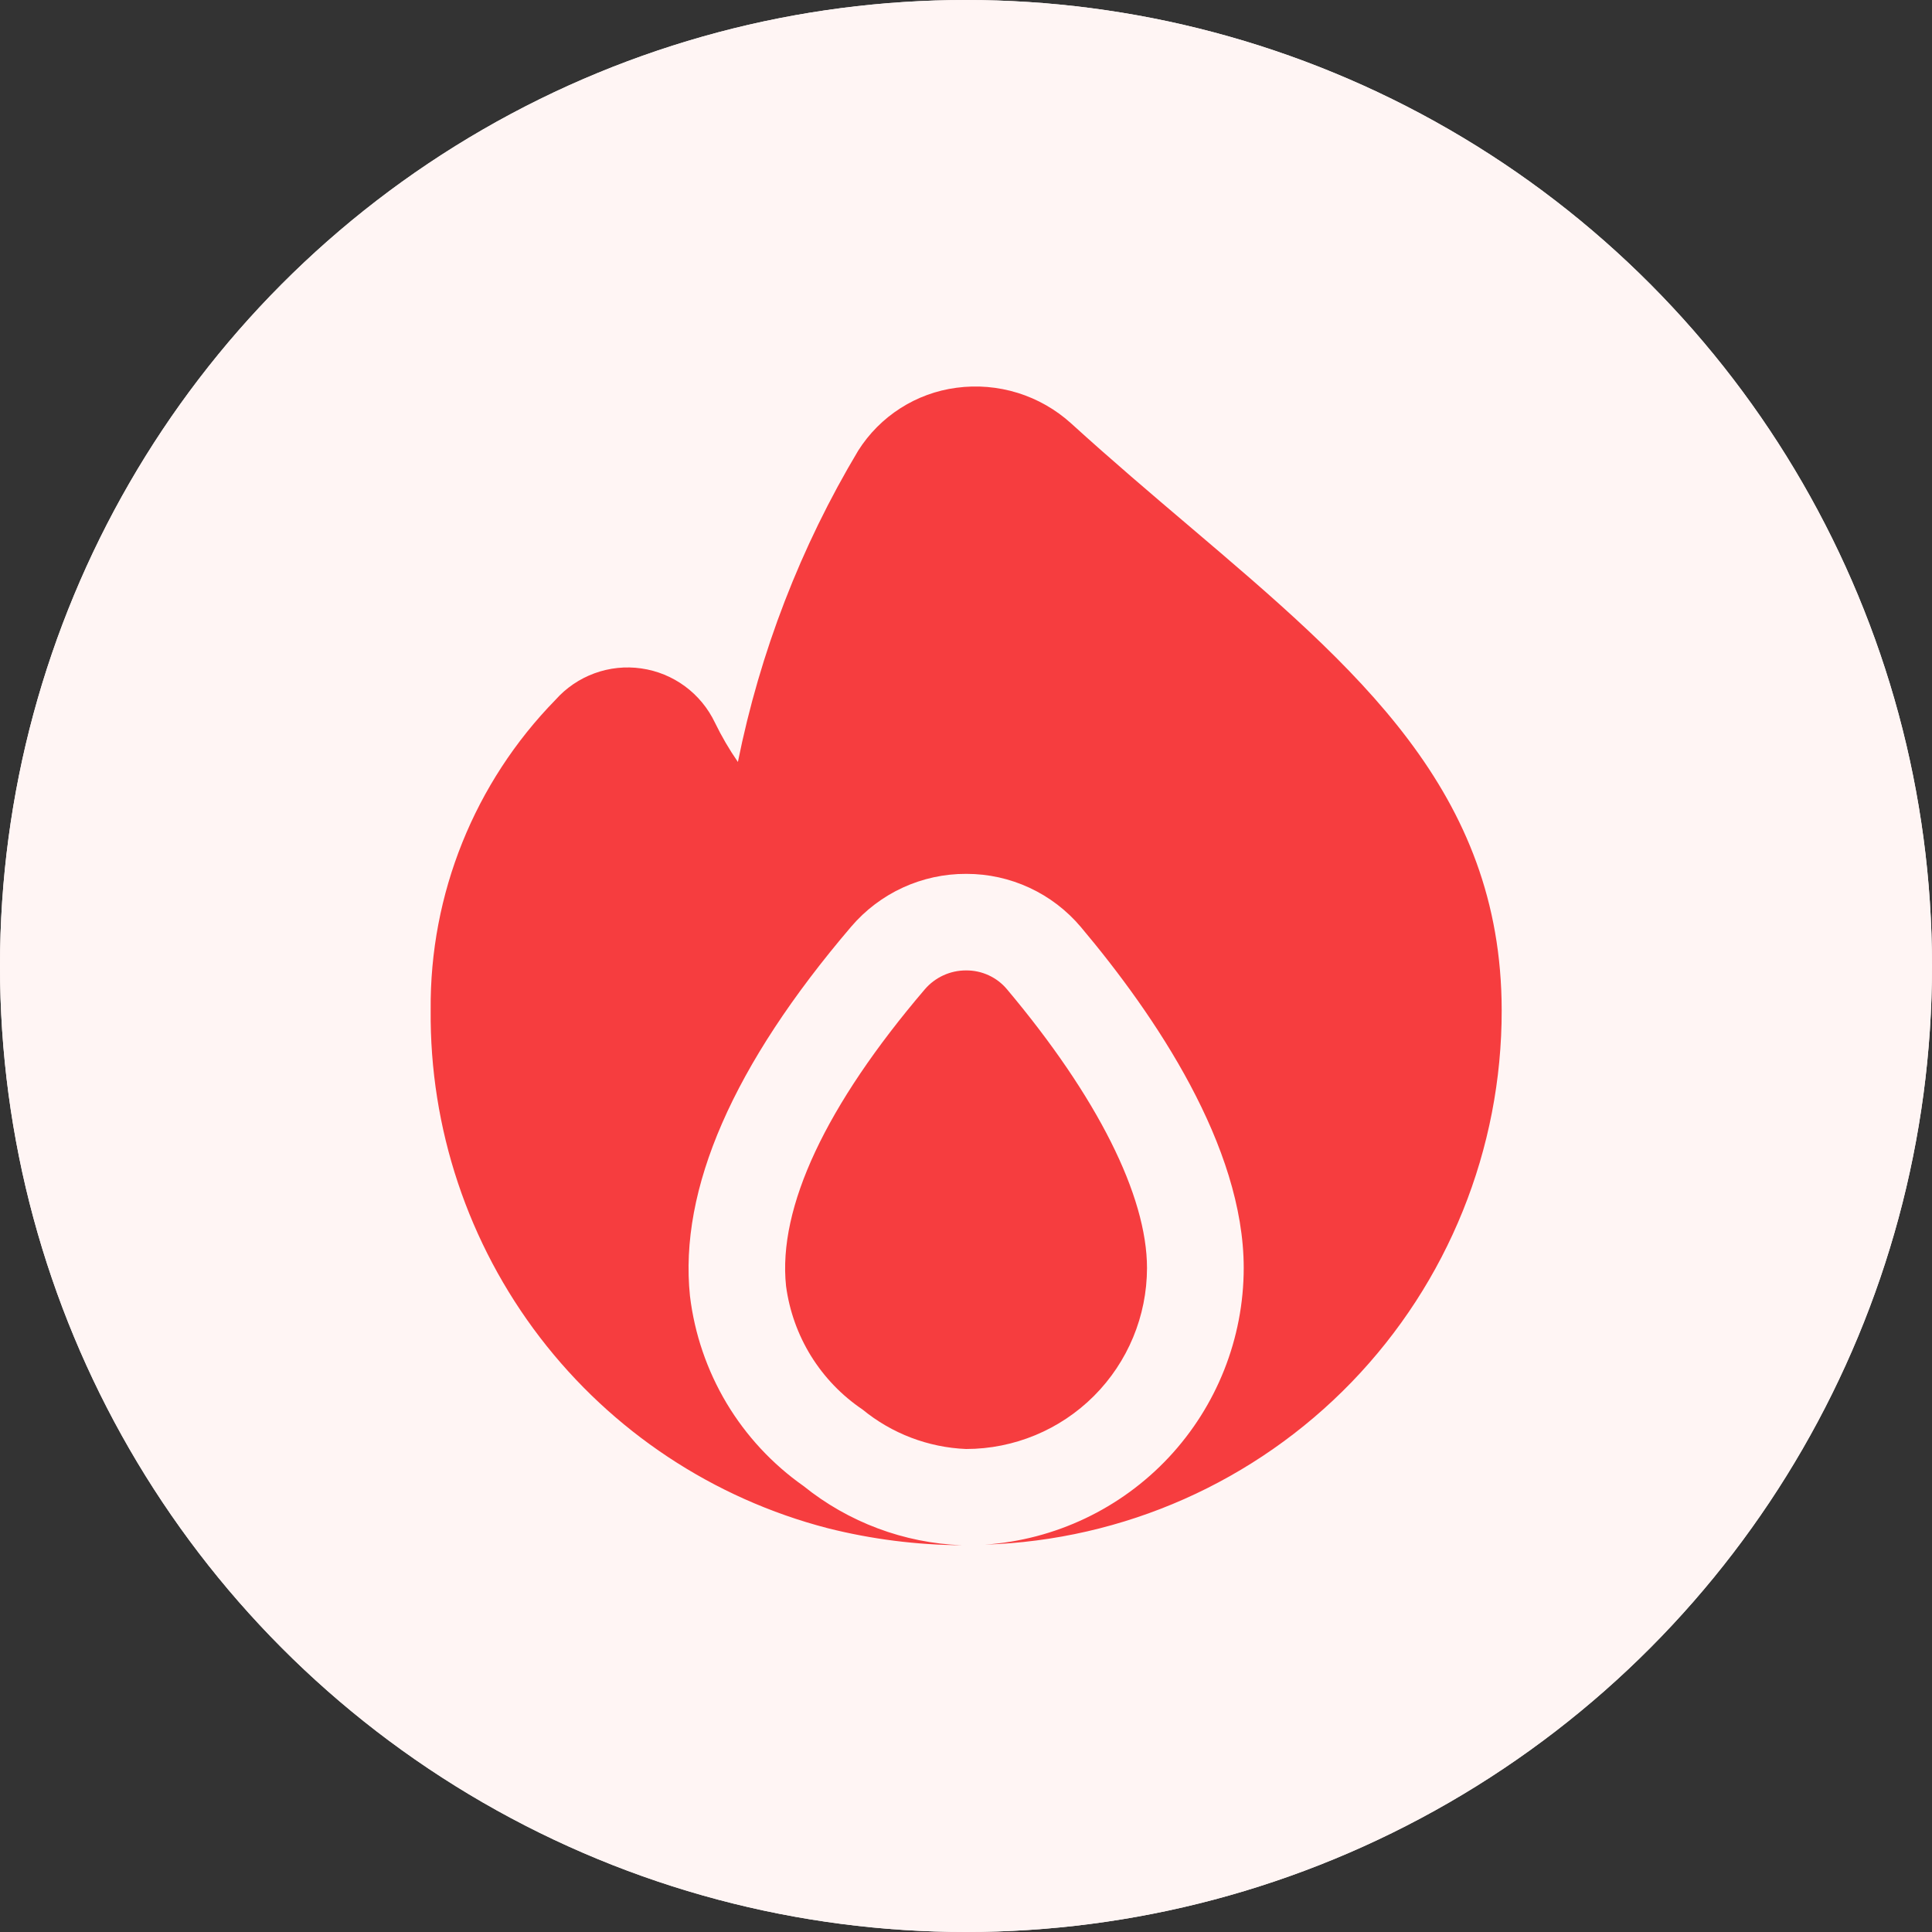 <svg width="48" height="48" viewBox="0 0 48 48" fill="none" xmlns="http://www.w3.org/2000/svg">
<rect x="0" y="0" width="48" height="48" fill="#333333" stroke="none"/>
<circle cx="24" cy="24" r="24" fill="#FFF5F4"/>
<circle cx="24" cy="24" r="24" fill="#FFF5F4"/>
<g clip-path="url(#clip0_2_1078)">
<path d="M28.497 31.505C28.497 29.705 27.26 27.245 25.017 24.577C24.893 24.429 24.737 24.31 24.562 24.23C24.386 24.149 24.195 24.108 24.002 24.11C23.807 24.109 23.614 24.151 23.438 24.232C23.261 24.313 23.103 24.432 22.977 24.579C20.522 27.456 19.322 30 19.529 31.95C19.611 32.566 19.822 33.159 20.149 33.688C20.477 34.217 20.912 34.67 21.428 35.018C22.157 35.616 23.06 35.961 24.002 36C25.193 35.999 26.336 35.525 27.179 34.682C28.021 33.839 28.495 32.697 28.497 31.505Z" fill="#F63D3F"/>
<path d="M29.556 13.08C28.613 12.279 27.623 11.439 26.615 10.522C26.233 10.175 25.779 9.915 25.287 9.762C24.794 9.609 24.273 9.565 23.762 9.634C23.266 9.699 22.79 9.873 22.369 10.143C21.948 10.412 21.591 10.771 21.323 11.194C19.893 13.584 18.882 16.201 18.333 18.931C18.118 18.62 17.927 18.293 17.762 17.953C17.592 17.596 17.336 17.285 17.017 17.05C16.698 16.815 16.326 16.663 15.934 16.607C15.542 16.55 15.142 16.592 14.77 16.728C14.398 16.864 14.065 17.09 13.802 17.386C11.79 19.443 10.674 22.213 10.7 25.091C10.672 28.03 11.628 30.895 13.415 33.228C15.203 35.561 17.72 37.23 20.565 37.968C21.654 38.242 22.773 38.384 23.896 38.391C22.46 38.337 21.081 37.821 19.962 36.919C19.188 36.374 18.536 35.672 18.05 34.859C17.565 34.045 17.255 33.139 17.142 32.199C16.866 29.547 18.214 26.459 21.148 23.022C21.5 22.61 21.937 22.279 22.43 22.052C22.923 21.826 23.459 21.709 24.002 21.711H24.014C24.554 21.711 25.088 21.829 25.579 22.057C26.069 22.285 26.504 22.617 26.853 23.031C28.698 25.223 30.9 28.473 30.9 31.504C30.898 33.251 30.232 34.931 29.039 36.207C27.845 37.482 26.212 38.258 24.47 38.376C27.916 38.265 31.183 36.817 33.58 34.339C35.976 31.86 37.314 28.546 37.309 25.098C37.303 19.662 33.713 16.614 29.556 13.08Z" fill="#F63D3F"/>
</g>
<defs>
<clipPath id="clip0_2_1078">
<rect width="28.8" height="28.8" fill="white" transform="translate(9.602 9.6)"/>
</clipPath>
</defs>
</svg>
